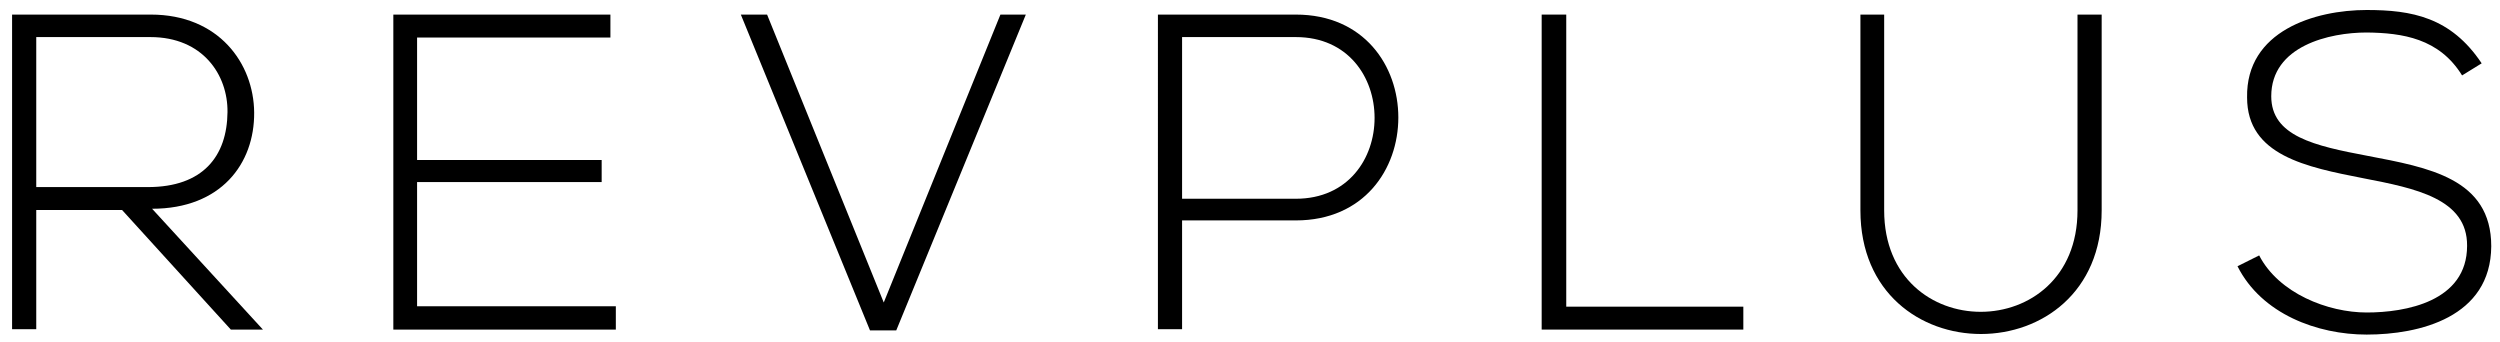 <?xml version="1.0" encoding="UTF-8"?> <svg xmlns="http://www.w3.org/2000/svg" xmlns:xlink="http://www.w3.org/1999/xlink" version="1.1" id="Layer_1" x="0px" y="0px" viewBox="0 0 600 82" style="enable-background:new 0 0 600 82;" xml:space="preserve"> <g> <g> <path d="M63.1,79.1h-7.7L29.3,50.4H8.7V79H2.9V3.5c11.1,0,22.1,0,33.3,0C52.5,3.5,60.9,15.2,61,27c0.1,12.3-8,23.1-24.5,23.1 L63.1,79.1z M8.7,44.9h26.8c13.2,0,19-7.4,19.1-18c0.1-8.9-5.9-18-18.5-18H8.7V44.9z"></path> </g> <g> <path d="M100.1,38.4h44.3v5.3h-44.3v29.8h47.7v5.6H94.4V3.5h52.1V9h-46.4V38.4z"></path> </g> <g> <path d="M246.2,3.5l-31.1,75.8h-6.3l-31-75.8h6.3l28,69.1l28-69.1H246.2z"></path> </g> <g> <path d="M283.7,52.9V79h-5.8V3.5c11,0,22.1,0,33.1,0c32.8,0,32.8,49.4,0,49.4H283.7z M283.7,8.9v38.8H311c25.2,0,25.2-38.8,0-38.8 C311,8.9,283.7,8.9,283.7,8.9z"></path> </g> <g> <path d="M375.9,3.5v70.1h42.5v5.5H370V3.5H375.9z"></path> </g> <g> <path d="M504.4,3.5v47c0,39.5-57.9,39.6-57.9,0v-47h5.7v47c0,32.5,46.4,32.4,46.4,0v-47H504.4z"></path> </g> <g> <path d="M590.9,18.1C585.4,9.2,576.6,7.9,568,7.8c-8.9,0-22.9,3.2-22.9,15.3c0,9.6,10.4,11.9,23.1,14.3 c14.6,2.8,29.7,5.4,29.7,21.7c-0.1,17.1-17.3,21.2-29.9,21.2c-11.8,0-25.2-4.9-31-16.4l5.2-2.6C546.9,70.4,558.7,75,568,75 s24.1-2.6,24.1-16c0.1-11.3-12.4-13.8-24.8-16.2c-13.8-2.7-28-5.5-28-19.4c-0.3-16,16.3-21,28.7-21c10.8,0,20.2,1.7,27.6,12.8 L590.9,18.1z"></path> </g> </g> </svg> 
